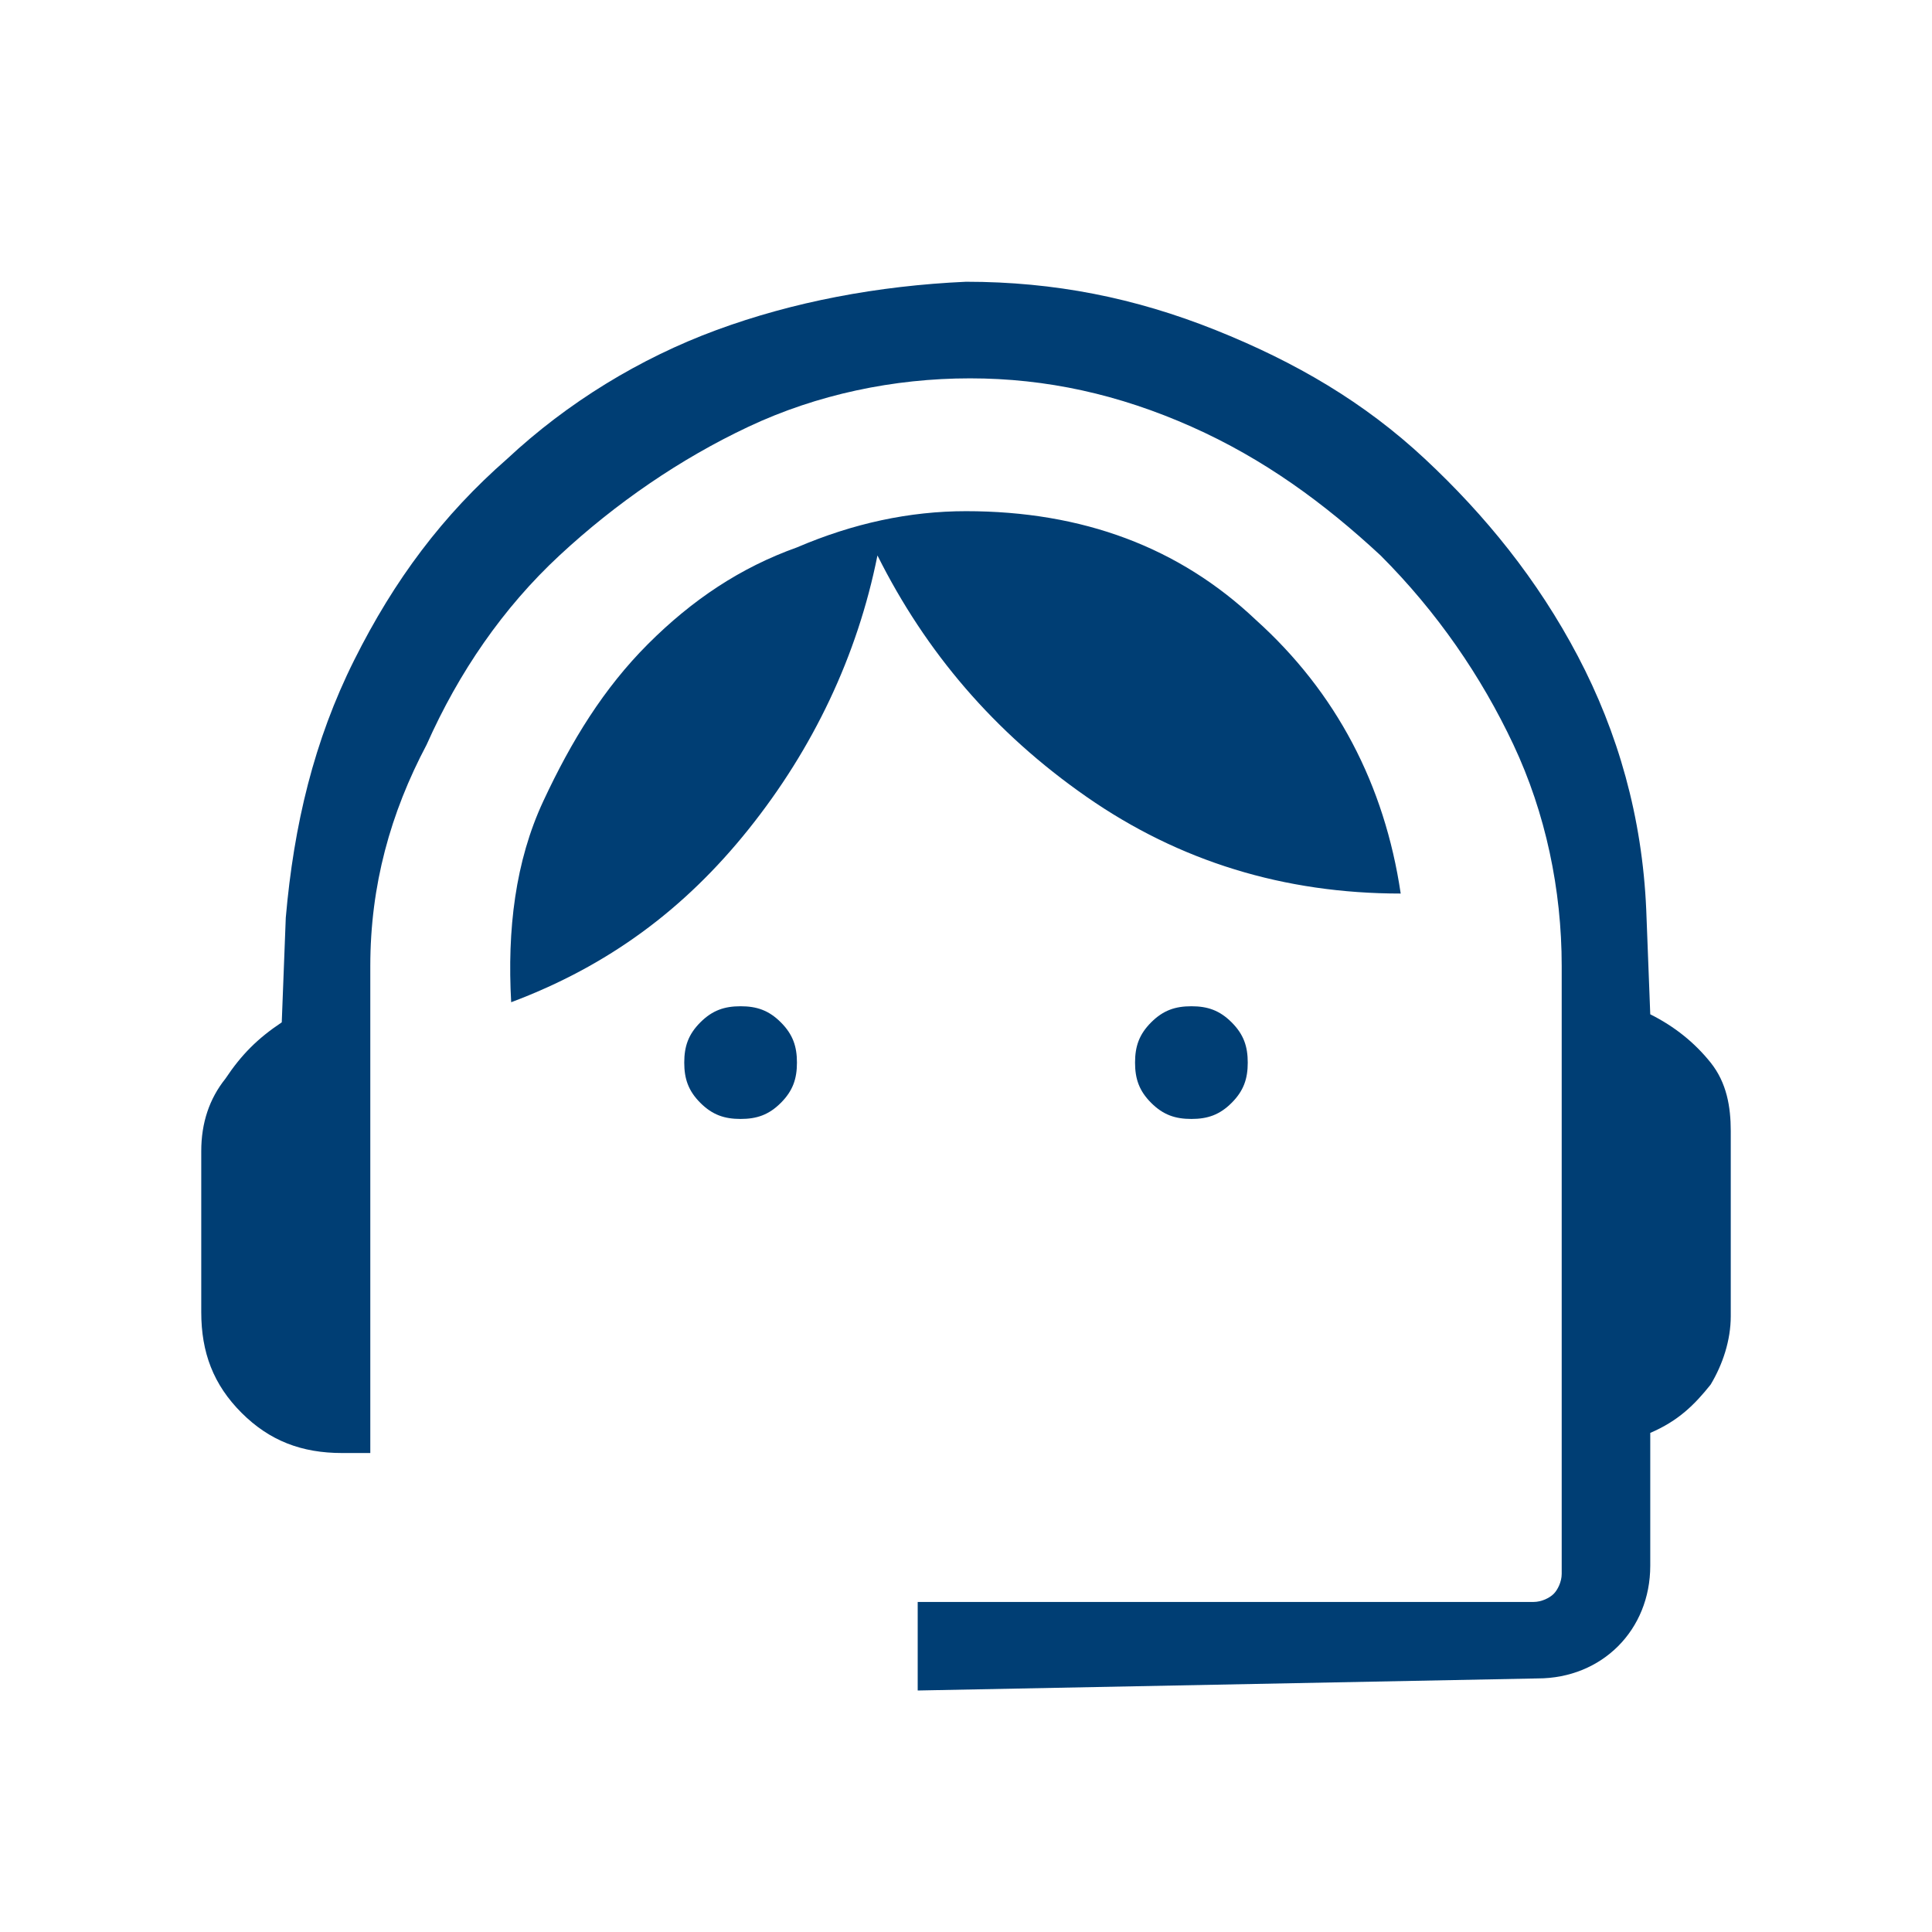 <svg enable-background="new 0 0 48 48" viewBox="0 0 48 48" xmlns="http://www.w3.org/2000/svg"><path d="m22.8 42v-2.2h15.3c.2 0 .4-.1.5-.2s.2-.3.2-.5v-15.1c0-1.9-.4-3.8-1.2-5.5s-1.9-3.3-3.3-4.7c-1.4-1.3-2.9-2.4-4.7-3.2s-3.6-1.2-5.5-1.2-3.8.4-5.5 1.2-3.3 1.9-4.7 3.2-2.5 2.9-3.3 4.7c-.9 1.7-1.4 3.5-1.4 5.5v12.1h-.7c-1 0-1.8-.3-2.5-1s-1-1.5-1-2.5v-4c0-.7.2-1.3.6-1.8.4-.6.8-1 1.4-1.4l.1-2.6c.2-2.3.7-4.4 1.7-6.4s2.2-3.6 3.8-5c1.5-1.4 3.3-2.5 5.2-3.2s4-1.1 6.2-1.2c2.2 0 4.2.4 6.2 1.2s3.7 1.8 5.2 3.2 2.8 3 3.8 4.9 1.6 4 1.7 6.3l.1 2.6c.6.3 1.1.7 1.5 1.2s.5 1.1.5 1.7v4.6c0 .6-.2 1.2-.5 1.7-.4.5-.8.9-1.5 1.2v3.3c0 .8-.3 1.5-.8 2s-1.2.8-2 .8zm-4.4-14.2c-.4 0-.7-.1-1-.4s-.4-.6-.4-1 .1-.7.4-1 .6-.4 1-.4.7.1 1 .4.4.6.4 1-.1.7-.4 1-.6.4-1 .4zm11.2 0c-.4 0-.7-.1-1-.4s-.4-.6-.4-1 .1-.7.4-1 .6-.4 1-.4.7.1 1 .4.4.6.4 1-.1.7-.4 1-.6.4-1 .4zm-16.9-2.9c-.1-1.8.1-3.5.8-5s1.5-2.8 2.6-3.9 2.3-1.9 3.7-2.4c1.4-.6 2.8-.9 4.2-.9 2.9 0 5.3.9 7.2 2.7 2 1.8 3.2 4.1 3.6 6.8-2.9 0-5.5-.8-7.8-2.4s-4-3.6-5.2-6c-.5 2.5-1.6 4.8-3.2 6.8s-3.5 3.4-5.9 4.3z" fill="#003e74"/></svg>